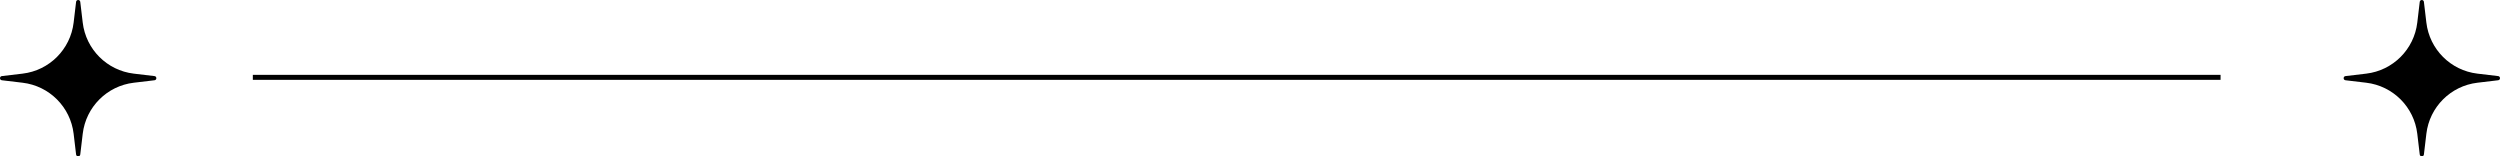<?xml version="1.0" encoding="UTF-8"?> <svg xmlns="http://www.w3.org/2000/svg" width="1503" height="94" viewBox="0 0 1503 94" fill="none"> <path d="M45.746 1.114C45.922 -0.371 48.078 -0.371 48.254 1.114L49.733 13.577C51.642 29.67 64.33 42.358 80.423 44.267L92.886 45.746C94.371 45.922 94.371 48.078 92.886 48.254L80.423 49.733C64.33 51.642 51.642 64.33 49.733 80.423L48.254 92.886C48.078 94.371 45.922 94.371 45.746 92.886L44.267 80.423C42.358 64.33 29.67 51.642 13.577 49.733L1.114 48.254C-0.371 48.078 -0.371 45.922 1.114 45.746L13.577 44.267C29.67 42.358 42.358 29.67 44.267 13.577L45.746 1.114Z" fill="black"></path> <path d="M1454.75 1.114C1454.92 -0.371 1457.08 -0.371 1457.25 1.114L1458.73 13.577C1460.64 29.67 1473.33 42.358 1489.42 44.267L1501.89 45.746C1503.37 45.922 1503.37 48.078 1501.89 48.254L1489.42 49.733C1473.33 51.642 1460.64 64.33 1458.73 80.423L1457.25 92.886C1457.08 94.371 1454.92 94.371 1454.75 92.886L1453.27 80.423C1451.36 64.33 1438.67 51.642 1422.58 49.733L1410.11 48.254C1408.63 48.078 1408.63 45.922 1410.11 45.746L1422.58 44.267C1438.67 42.358 1451.36 29.67 1453.27 13.577L1454.75 1.114Z" fill="black"></path> <path d="M152 46.5H1335" stroke="black" stroke-width="3"></path> </svg> 